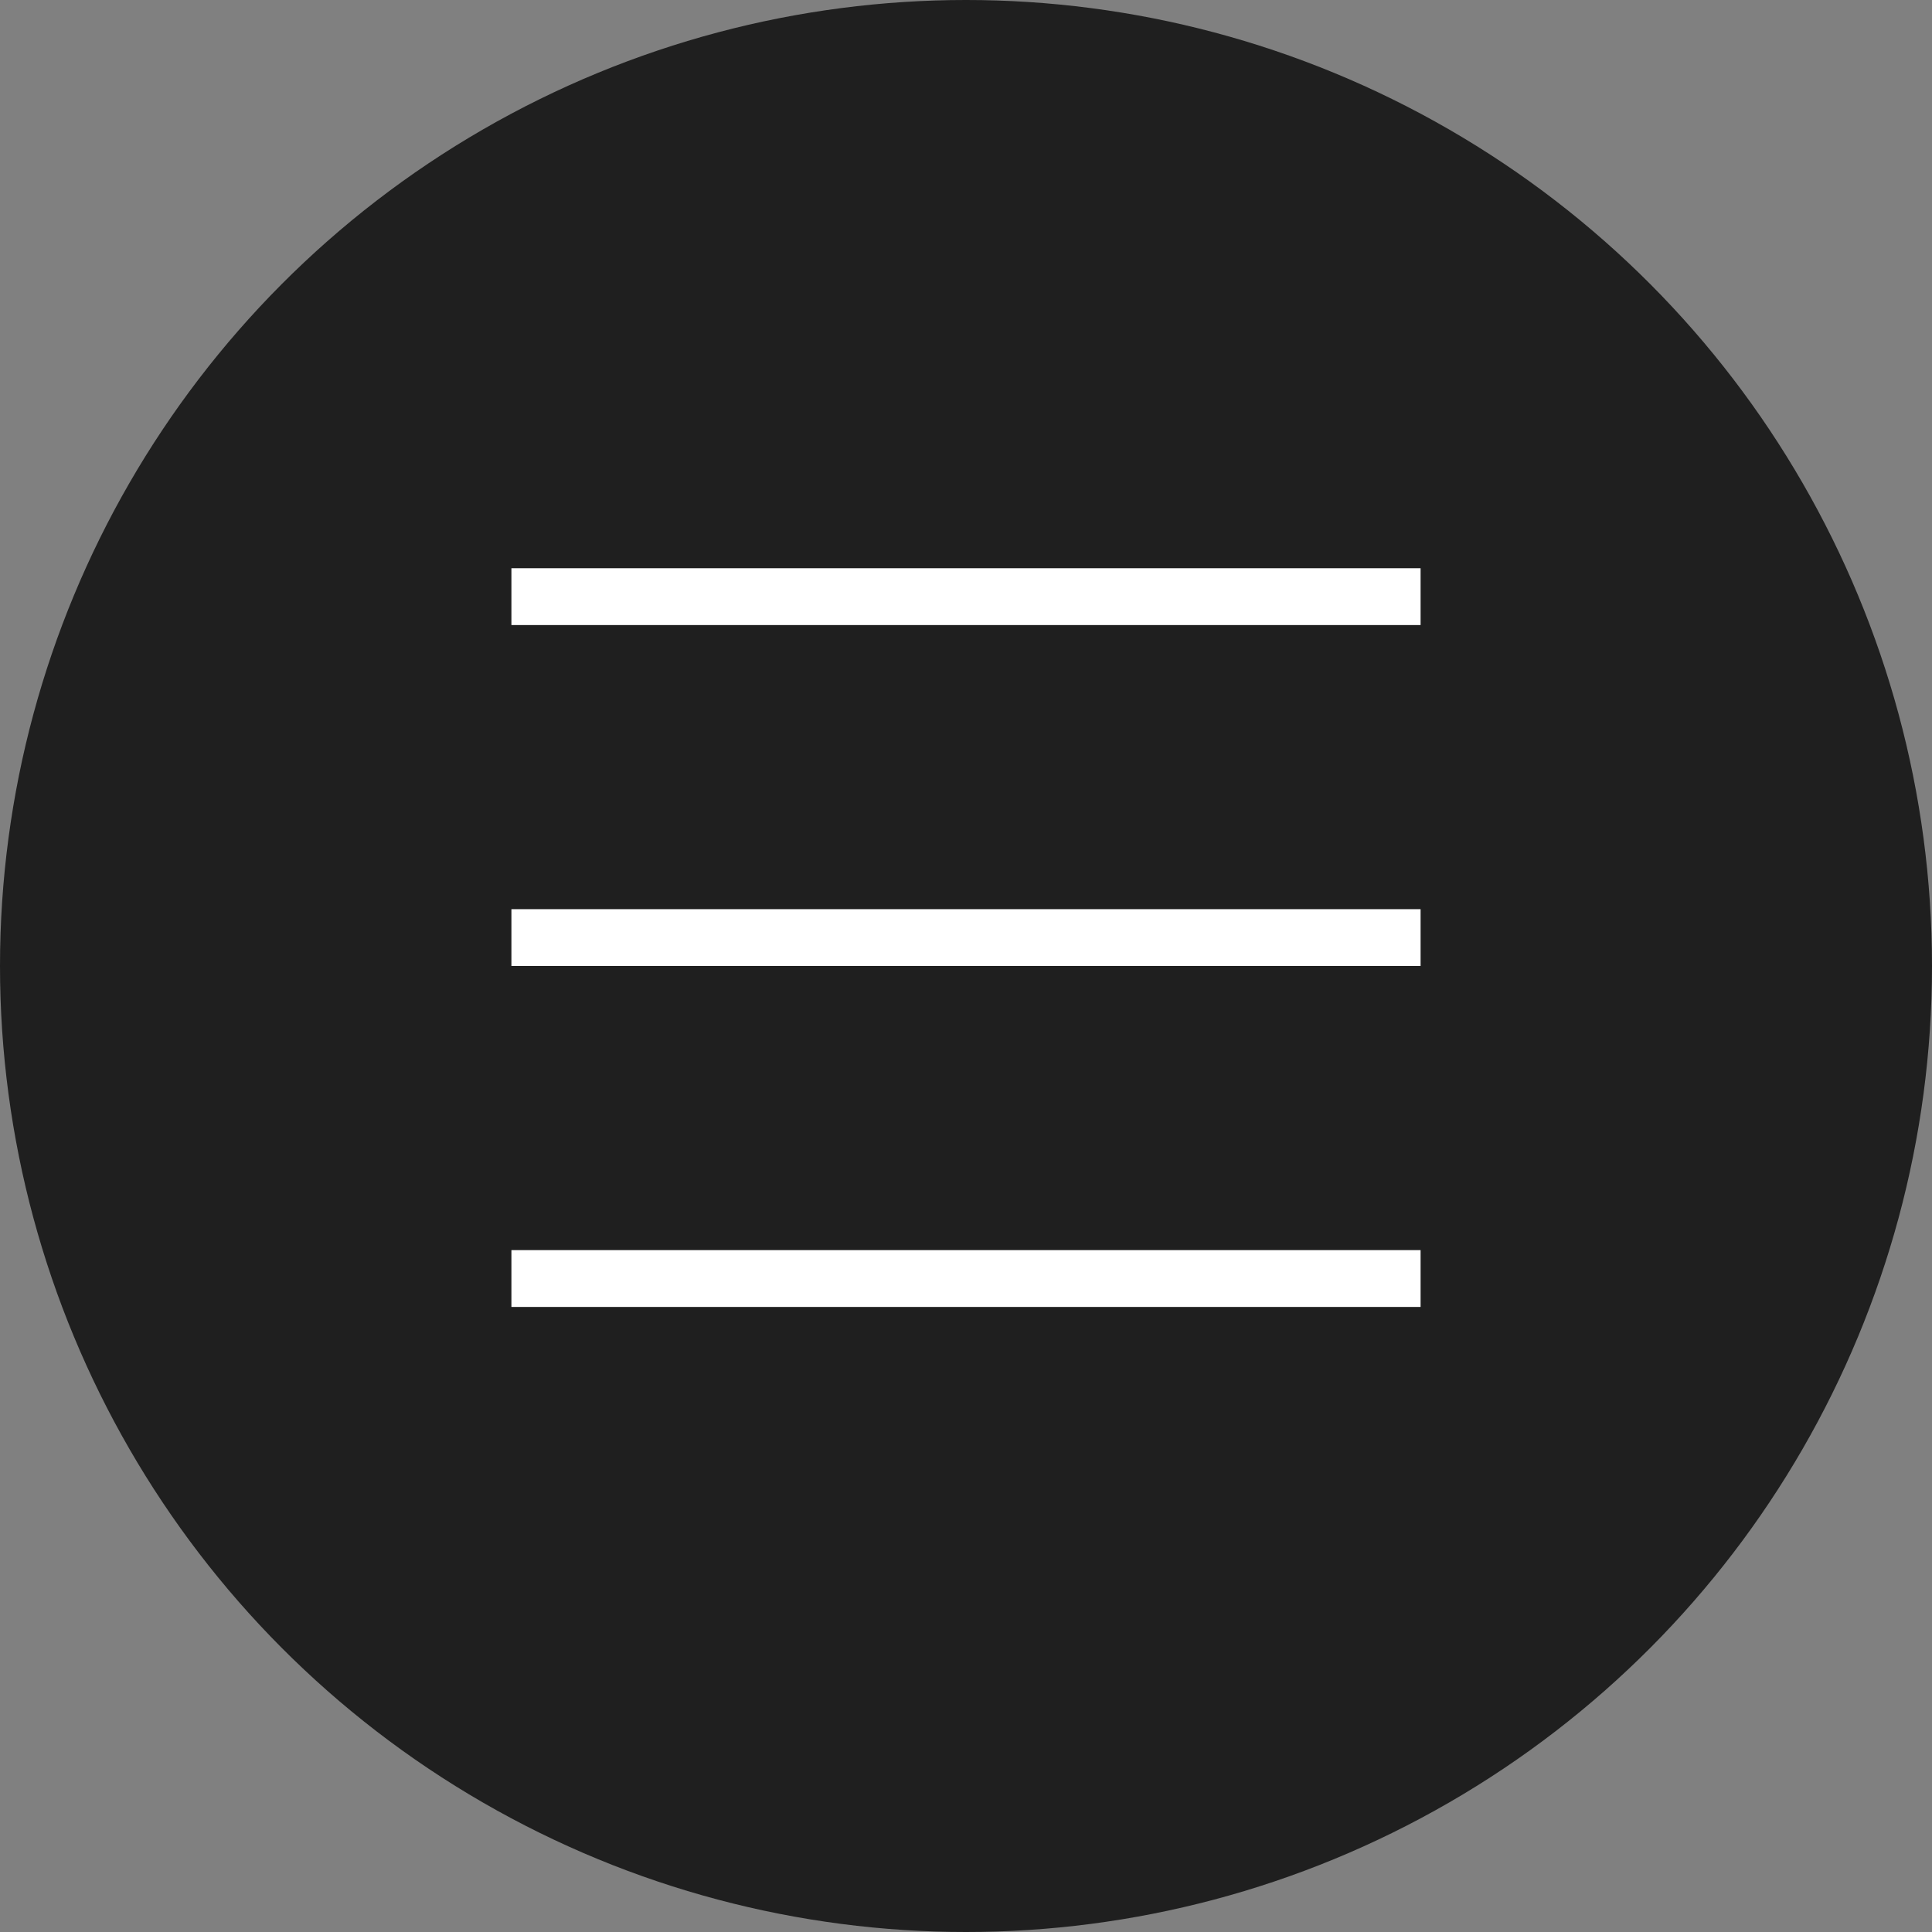 <?xml version="1.0" encoding="UTF-8"?> <svg xmlns="http://www.w3.org/2000/svg" width="34" height="34" viewBox="0 0 34 34" fill="none"><rect x="0" y="0" width="34" height="34" fill="#808080" stroke="none"/> <circle cx="17" cy="17" r="17" fill="#1F1F1F"></circle> <line x1="9" y1="10.5" x2="25" y2="10.5" stroke="white"></line> <line x1="9" y1="16.5" x2="25" y2="16.5" stroke="white"></line> <line x1="9" y1="22.5" x2="25" y2="22.5" stroke="white"></line> </svg> 